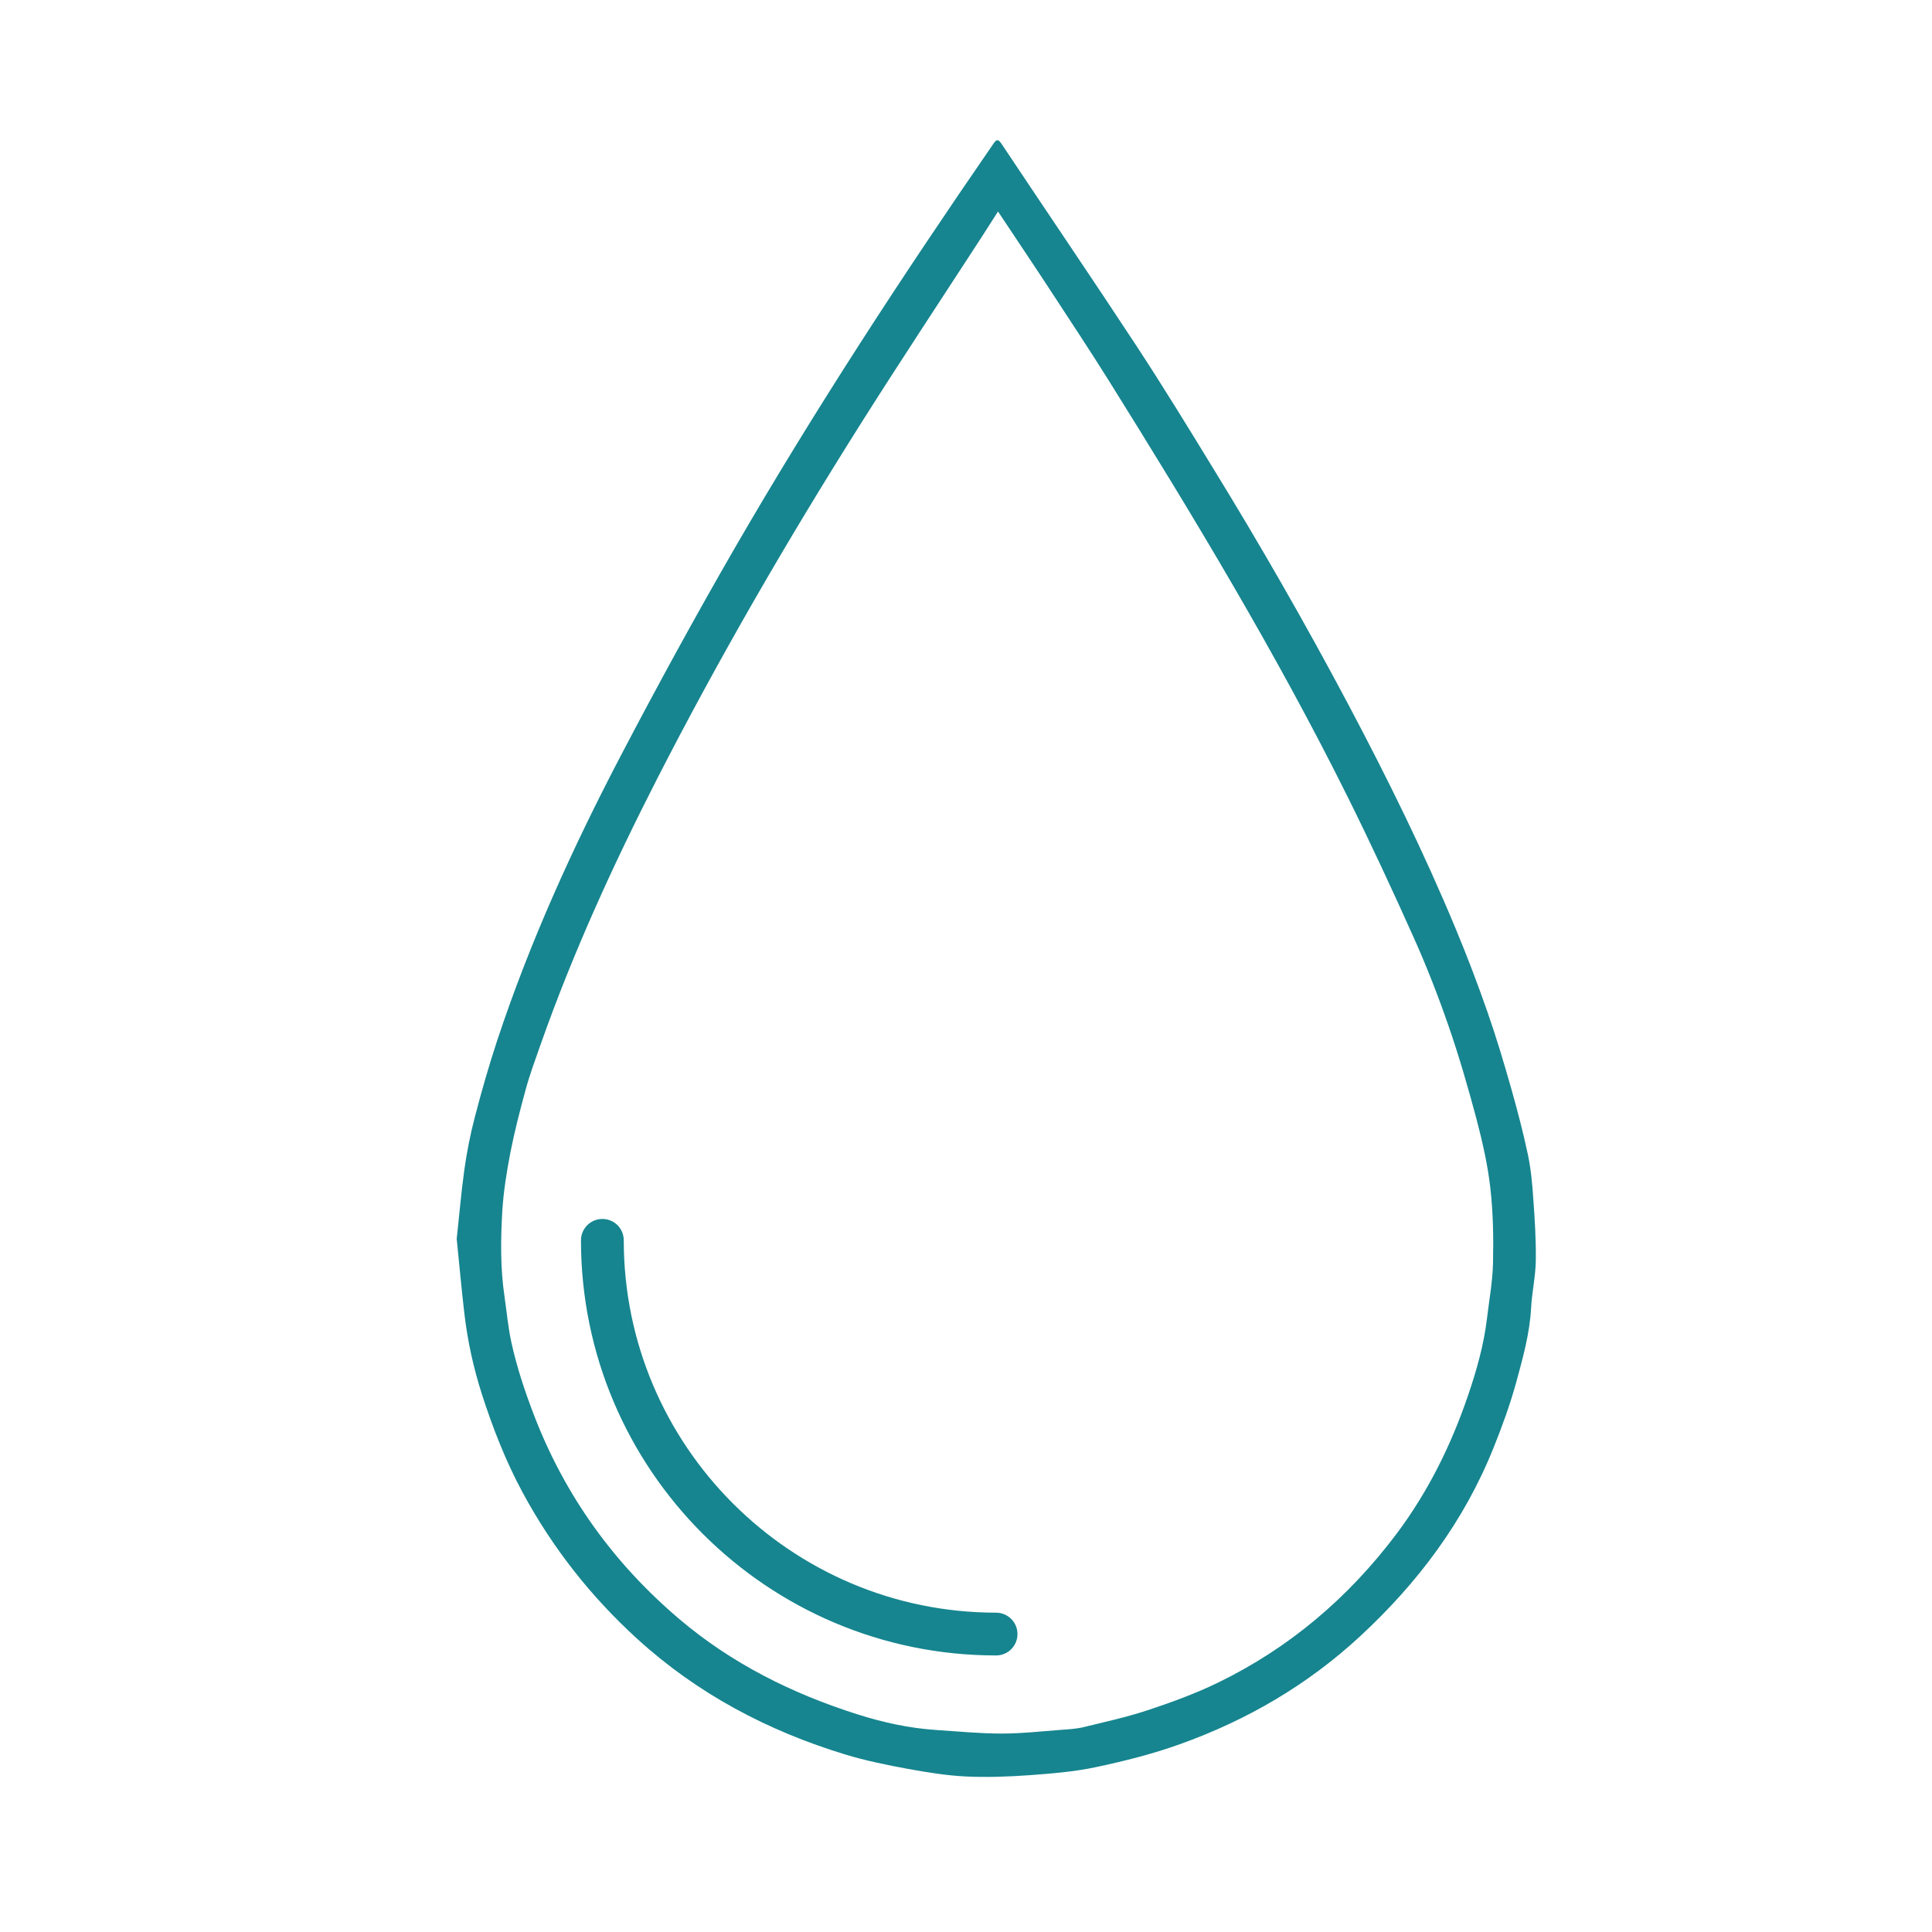 <?xml version="1.0" encoding="UTF-8"?>
<svg id="Layer_1" data-name="Layer 1" xmlns="http://www.w3.org/2000/svg" width="140" height="140" viewBox="0 0 140 140">
  <path d="m33.09,89.81c.18-1.63.32-3.32.55-4.99.18-1.29.43-2.58.76-3.84.49-1.89,1.03-3.77,1.64-5.62,2.37-7.14,5.47-13.96,8.95-20.61,2.65-5.06,5.39-10.08,8.25-15.03,5.81-10.05,12.16-19.75,18.75-29.31.25-.37.37-.3.59.02,3.25,4.88,6.55,9.73,9.77,14.63,1.87,2.85,3.66,5.77,5.44,8.68,3.49,5.67,6.8,11.44,9.92,17.32,2.82,5.32,5.49,10.73,7.8,16.3.82,1.97,1.58,3.97,2.28,5.98.64,1.83,1.19,3.68,1.72,5.54.45,1.59.87,3.19,1.21,4.8.22,1.05.32,2.13.39,3.21.11,1.49.2,2.99.18,4.48-.02,1.14-.28,2.27-.34,3.41-.1,1.85-.6,3.63-1.08,5.39-.44,1.6-1.01,3.17-1.63,4.71-2.13,5.33-5.47,9.79-9.67,13.68-3.8,3.52-8.17,6.07-13.01,7.81-1.99.72-4.06,1.24-6.13,1.68-1.59.34-3.24.47-4.87.59-1.53.11-3.07.16-4.59.09-1.4-.07-2.8-.3-4.18-.55-1.52-.28-3.05-.59-4.53-1.04-5.62-1.71-10.71-4.4-15.07-8.37-3.37-3.07-6.15-6.6-8.32-10.62-1.23-2.28-2.16-4.67-2.95-7.12-.61-1.91-1.04-3.86-1.27-5.85-.21-1.76-.36-3.52-.55-5.36ZM72.31,15.34c-.44.68-.81,1.27-1.19,1.86-2.96,4.56-5.97,9.1-8.87,13.7-5.23,8.3-10.15,16.78-14.62,25.51-3.2,6.26-6.12,12.65-8.46,19.29-.38,1.08-.78,2.16-1.08,3.26-.41,1.5-.8,3.01-1.1,4.53-.27,1.4-.5,2.82-.59,4.24-.12,2.07-.15,4.16.16,6.23.16,1.11.26,2.23.5,3.33.4,1.82.99,3.58,1.66,5.32,2.24,5.8,5.76,10.68,10.49,14.7,3.8,3.23,8.18,5.41,12.9,6.91,1.86.59,3.76,1.01,5.71,1.14,1.58.1,3.17.26,4.75.26,1.44,0,2.88-.16,4.32-.27.55-.04,1.12-.07,1.65-.2,1.55-.38,3.11-.72,4.62-1.22,1.72-.57,3.45-1.2,5.08-1.99,5.19-2.52,9.47-6.16,12.94-10.77,2.3-3.06,3.97-6.44,5.2-10.05.62-1.82,1.14-3.65,1.37-5.56.16-1.35.41-2.7.44-4.05.04-1.82.01-3.66-.2-5.47-.19-1.68-.58-3.35-1.01-5-.6-2.25-1.25-4.49-2.01-6.69-.75-2.17-1.59-4.32-2.53-6.42-1.54-3.44-3.13-6.86-4.81-10.24-5.17-10.39-11.16-20.31-17.3-30.14-1.34-2.14-2.73-4.24-4.11-6.35-1.26-1.93-2.55-3.84-3.89-5.86Z" fill="#16858f"/>
  <path d="m72.18,119.96c-16.59,0-30.08-13.49-30.08-30.08,0-.85.69-1.55,1.55-1.55s1.55.69,1.55,1.55c0,14.88,12.11,26.98,26.98,26.98.85,0,1.55.69,1.55,1.55s-.69,1.55-1.55,1.55Z" fill="#16858f"/>
</svg>